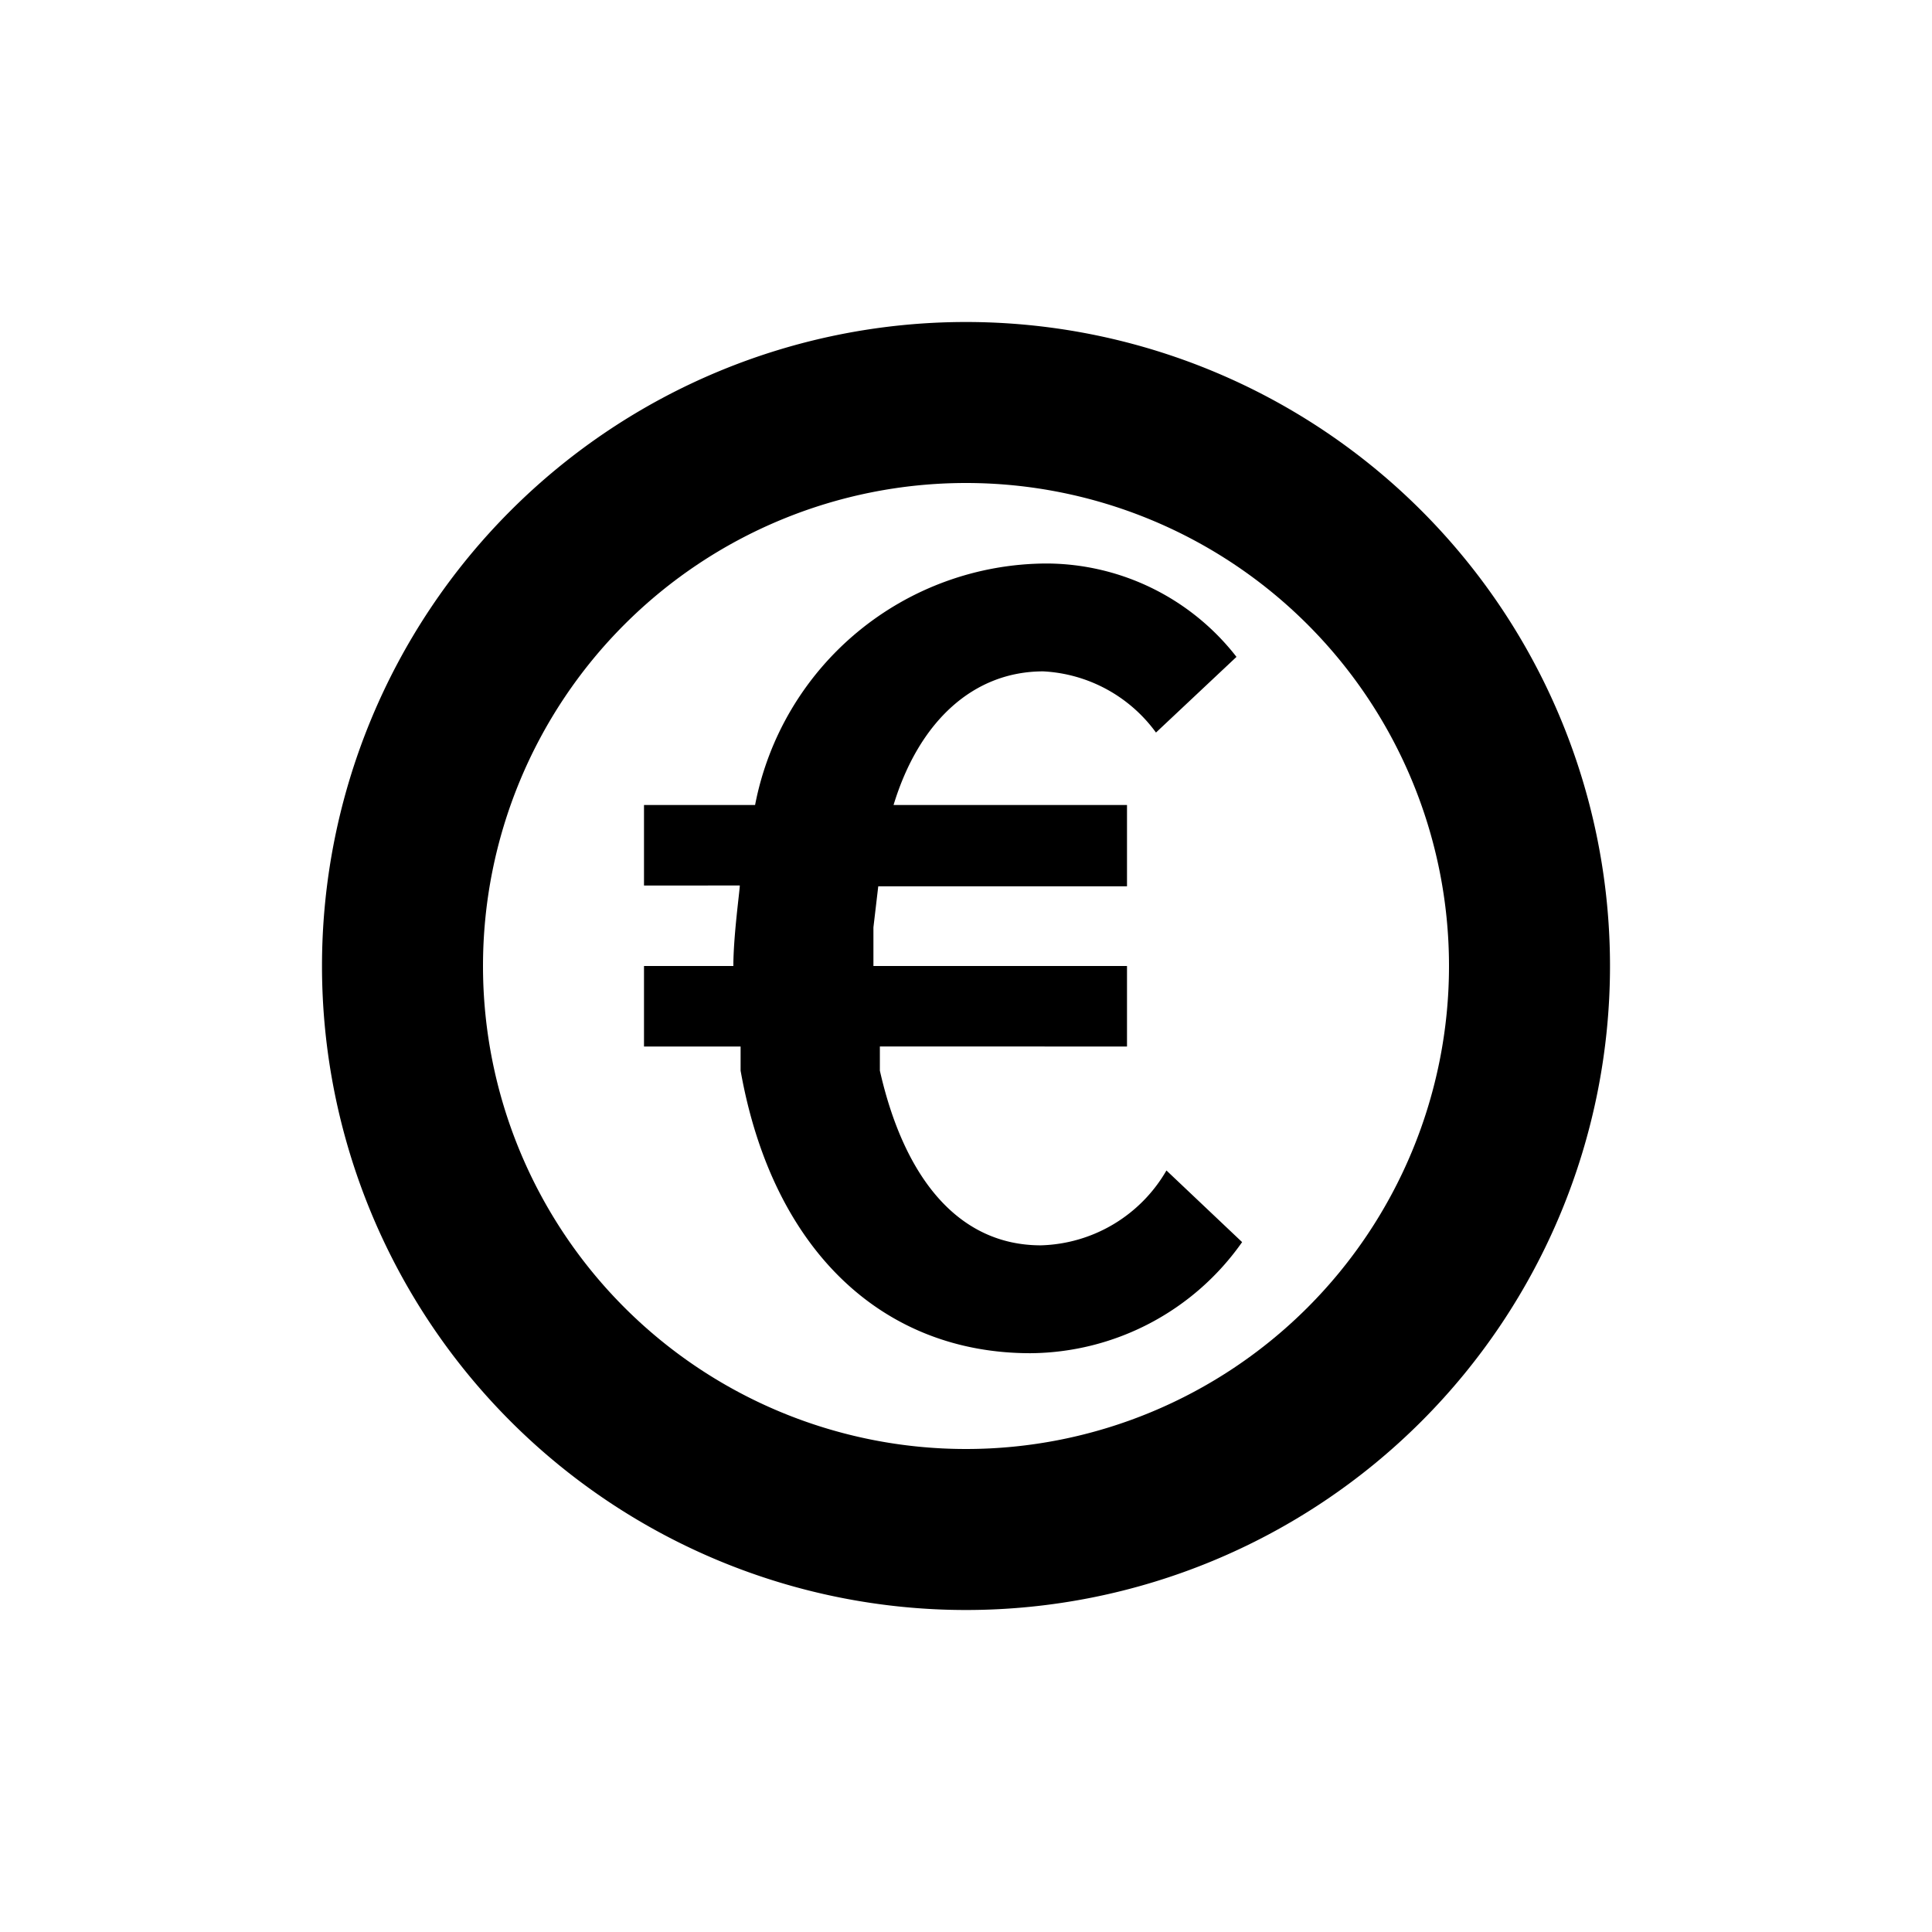 <svg id="Layer_1" data-name="Layer 1" xmlns="http://www.w3.org/2000/svg" viewBox="0 0 24 24"><title>icons</title><path d="M12,6a6,6,0,1,1-6,6,6,6,0,0,1,6-6m0-2a8,8,0,1,0,8,8,8,8,0,0,0-8-8Z"/><path d="M14.49,14.54a1.86,1.86,0,0,1-1.56.93c-1,0-1.69-.8-2-2.17l0-.3H14V12H10.85s0-.07,0-.1,0-.25,0-.38l.06-.51H14V10H11.1c.32-1.05,1-1.66,1.86-1.66a1.85,1.85,0,0,1,1.4.76l1-.94A3,3,0,0,0,13,7a3.7,3.7,0,0,0-3.62,3H8v1H9.19c0,.06-.08.63-.08,1H8v1H9.2l0,.3c.4,2.25,1.78,3.51,3.6,3.51a3.24,3.24,0,0,0,2.63-1.38Z"/></svg>